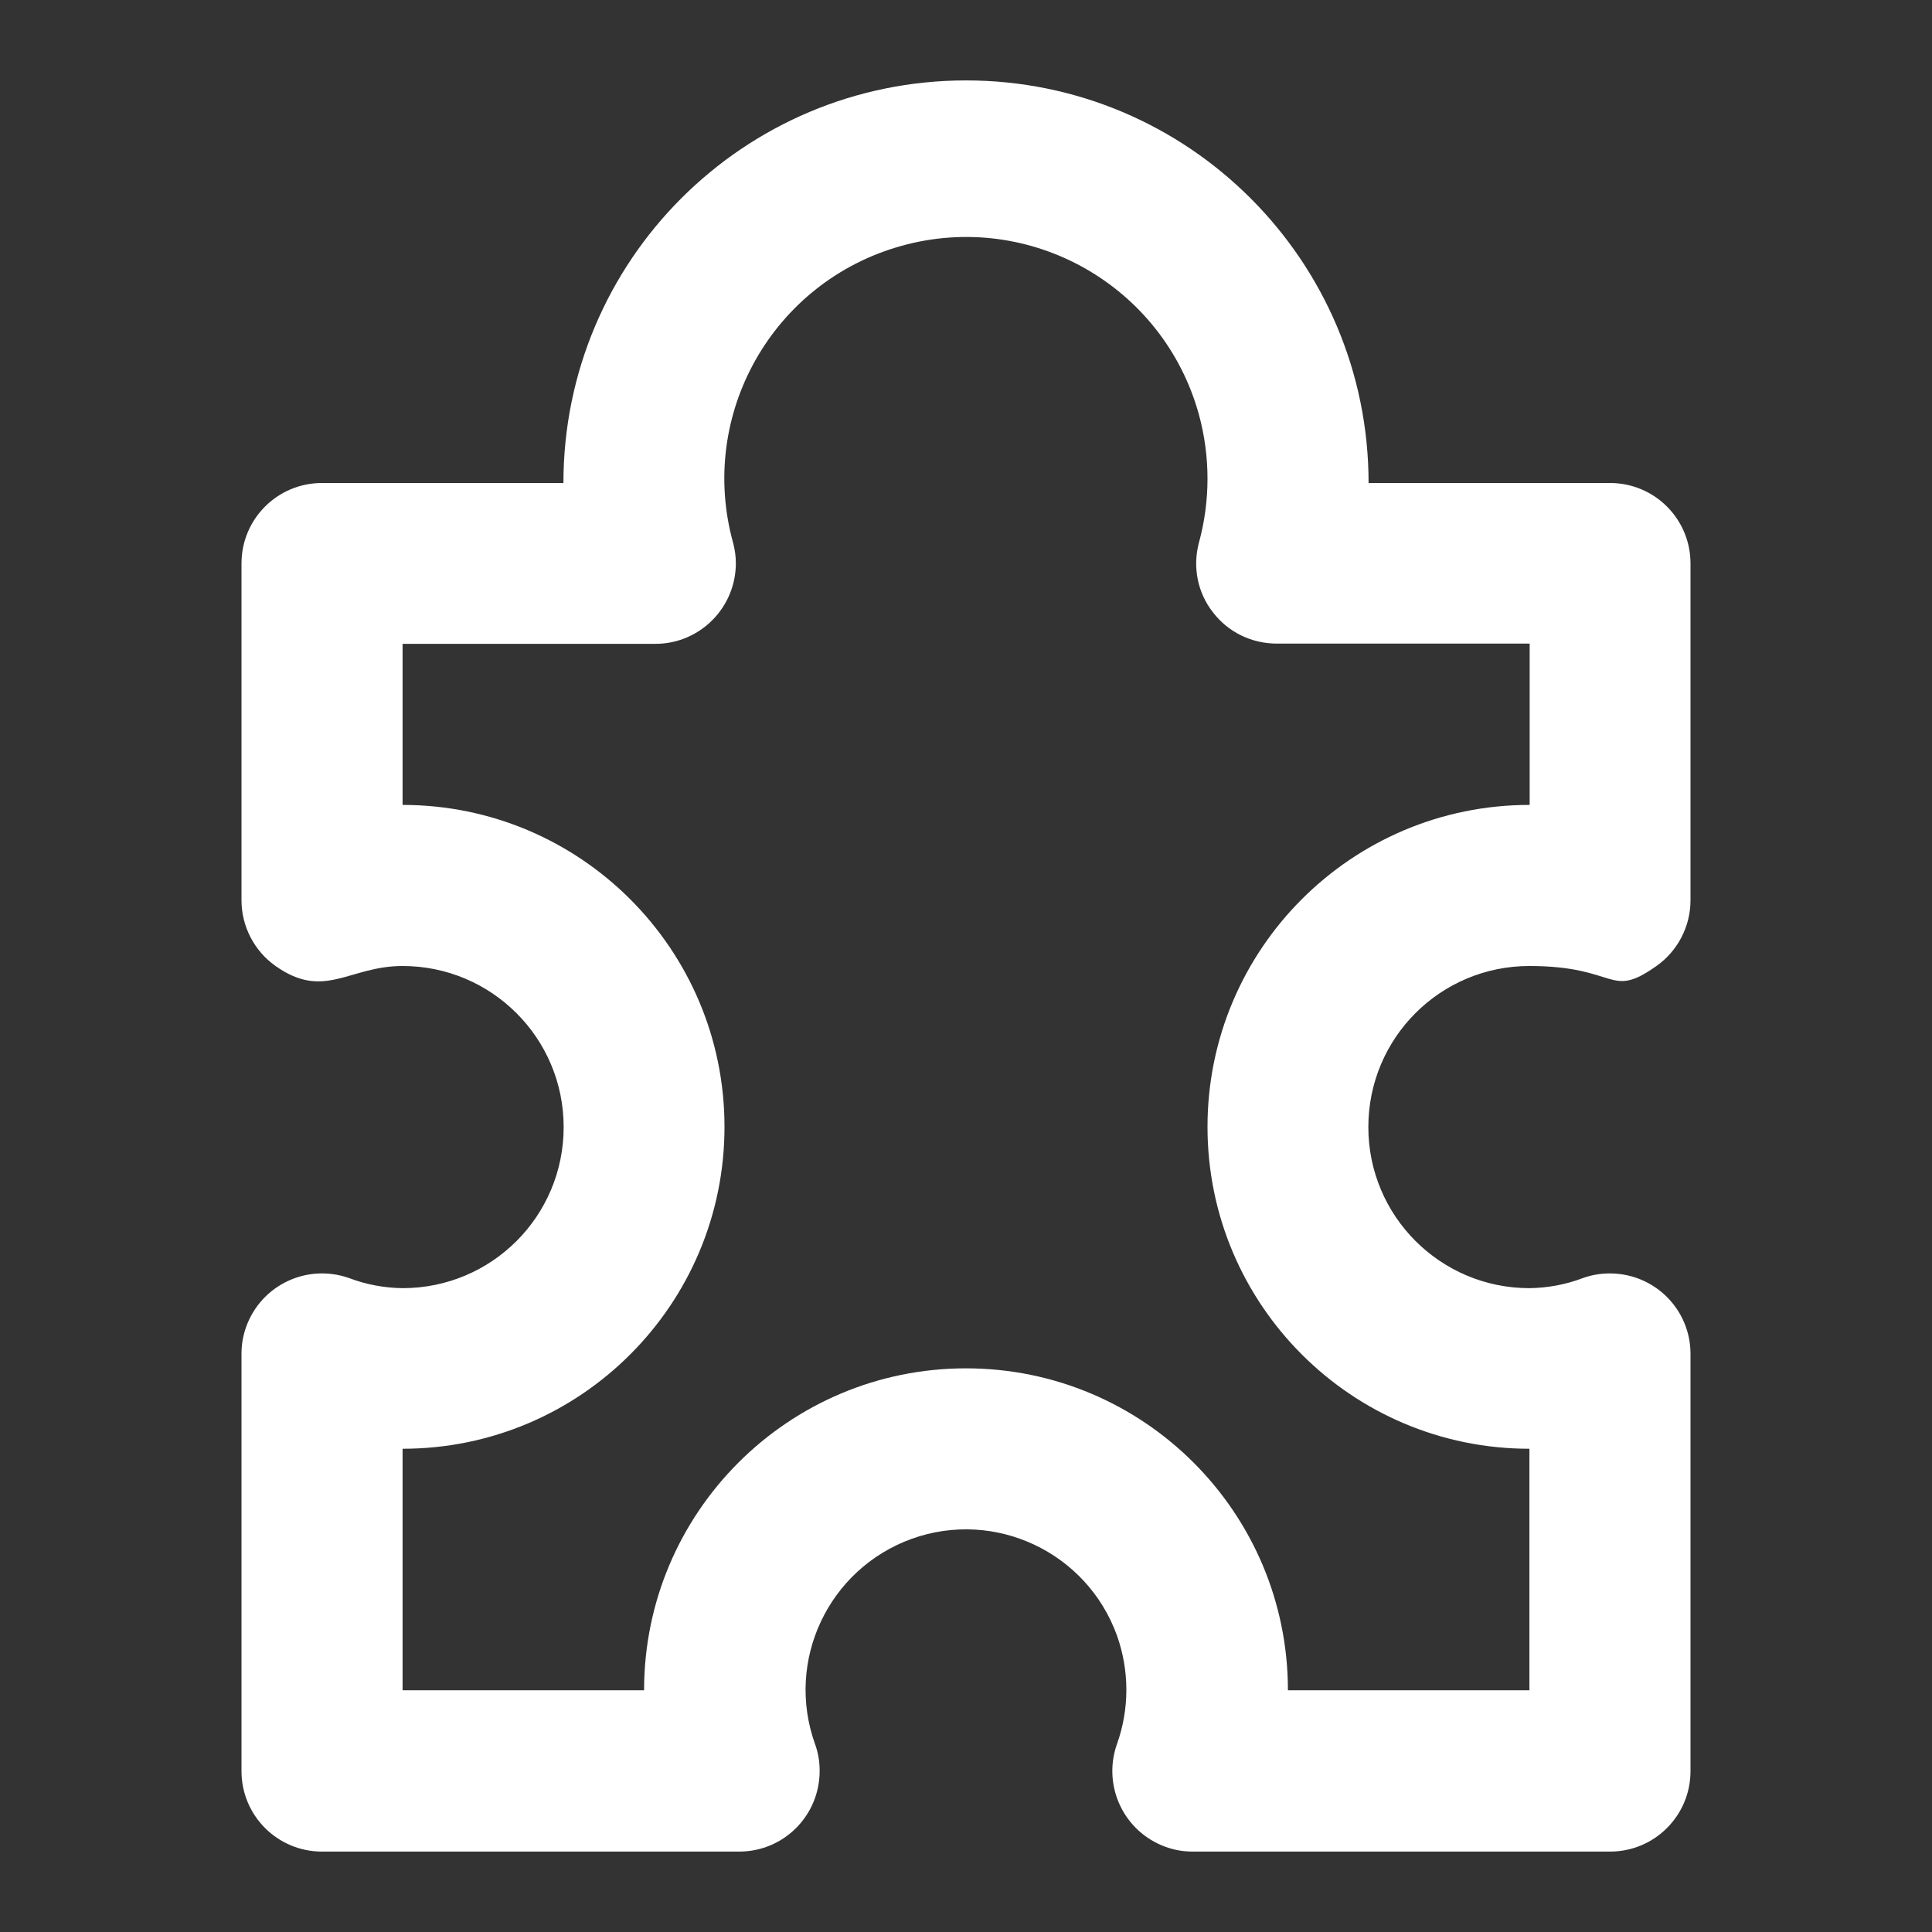 <?xml version="1.0" encoding="UTF-8"?>
<svg xmlns="http://www.w3.org/2000/svg" width="800" height="800" version="1.1" viewBox="0 0 800 800">
  <rect x="0" y="0" width="800" height="800" fill="#333333" stroke="none"/>
  <defs>
    <style>
      .cls-1 {
        fill: #fff;
      }
    </style>
  </defs>
  <!-- Generator: Adobe Illustrator 28.6.0, SVG Export Plug-In . SVG Version: 1.2.0 Build 709)  -->
  <g>
    <g id="Layer_1">
      <path class="cls-1" d="M666.7,200h-100c0-92-74.6-166.7-166.7-166.7s-166.7,74.6-166.7,166.7h-100c-18.4,0-33.3,14.9-33.3,33.3v139.5c0,10.8,5.3,21,14.1,27.2,20.2,14.3,30.4,0,52.6,0,36.8,0,66.7,29.8,66.7,66.7s-29.8,66.7-66.7,66.7c-7.6-.1-15.1-1.5-22.2-4.2-17.4-6.1-36.4,2.9-42.6,20.3-1.3,3.6-1.9,7.3-1.9,11.1v172.8c0,18.4,14.9,33.3,33.3,33.3h172.8c18.4,0,33.3-14.9,33.3-33.4,0-3.8-.6-7.5-1.9-11.1-12.4-34.5,5.5-72.5,40-85,34.5-12.4,72.5,5.5,85,40,5.2,14.6,5.2,30.5,0,45-6.1,17.4,2.9,36.4,20.3,42.6,3.6,1.3,7.3,1.9,11.1,1.9h172.8c18.4,0,33.3-14.9,33.3-33.3v-172.8c0-18.4-14.9-33.3-33.4-33.3-3.8,0-7.5.6-11.1,1.9-7.1,2.7-14.6,4.1-22.2,4.2-36.8,0-66.7-29.8-66.7-66.7s29.8-66.7,66.7-66.7,32.8,14,52.6,0c8.8-6.2,14.1-16.4,14.1-27.2v-139.5c0-18.4-14.9-33.3-33.3-33.3ZM633.3,333.3c-73.6,0-133.3,59.7-133.3,133.3s59.7,133.3,133.3,133.3v100h-100c0-73.6-59.7-133.3-133.3-133.3s-133.3,59.7-133.3,133.3h-100v-100c73.6,0,133.3-59.7,133.3-133.3s-59.7-133.3-133.3-133.3v-66.7h104.7c18.4,0,33.3-15,33.3-33.4,0-2.8-.4-5.6-1.1-8.3-14.8-53.2,16.4-108.3,69.7-123.1,53.2-14.8,108.3,16.4,123.1,69.7,4.8,17.5,4.8,35.9,0,53.4-2.6,10-.5,20.6,5.9,28.7,6.3,8.2,16,12.9,26.4,12.9h104.7v66.7Z"/>
    </g>
  </g>
</svg>